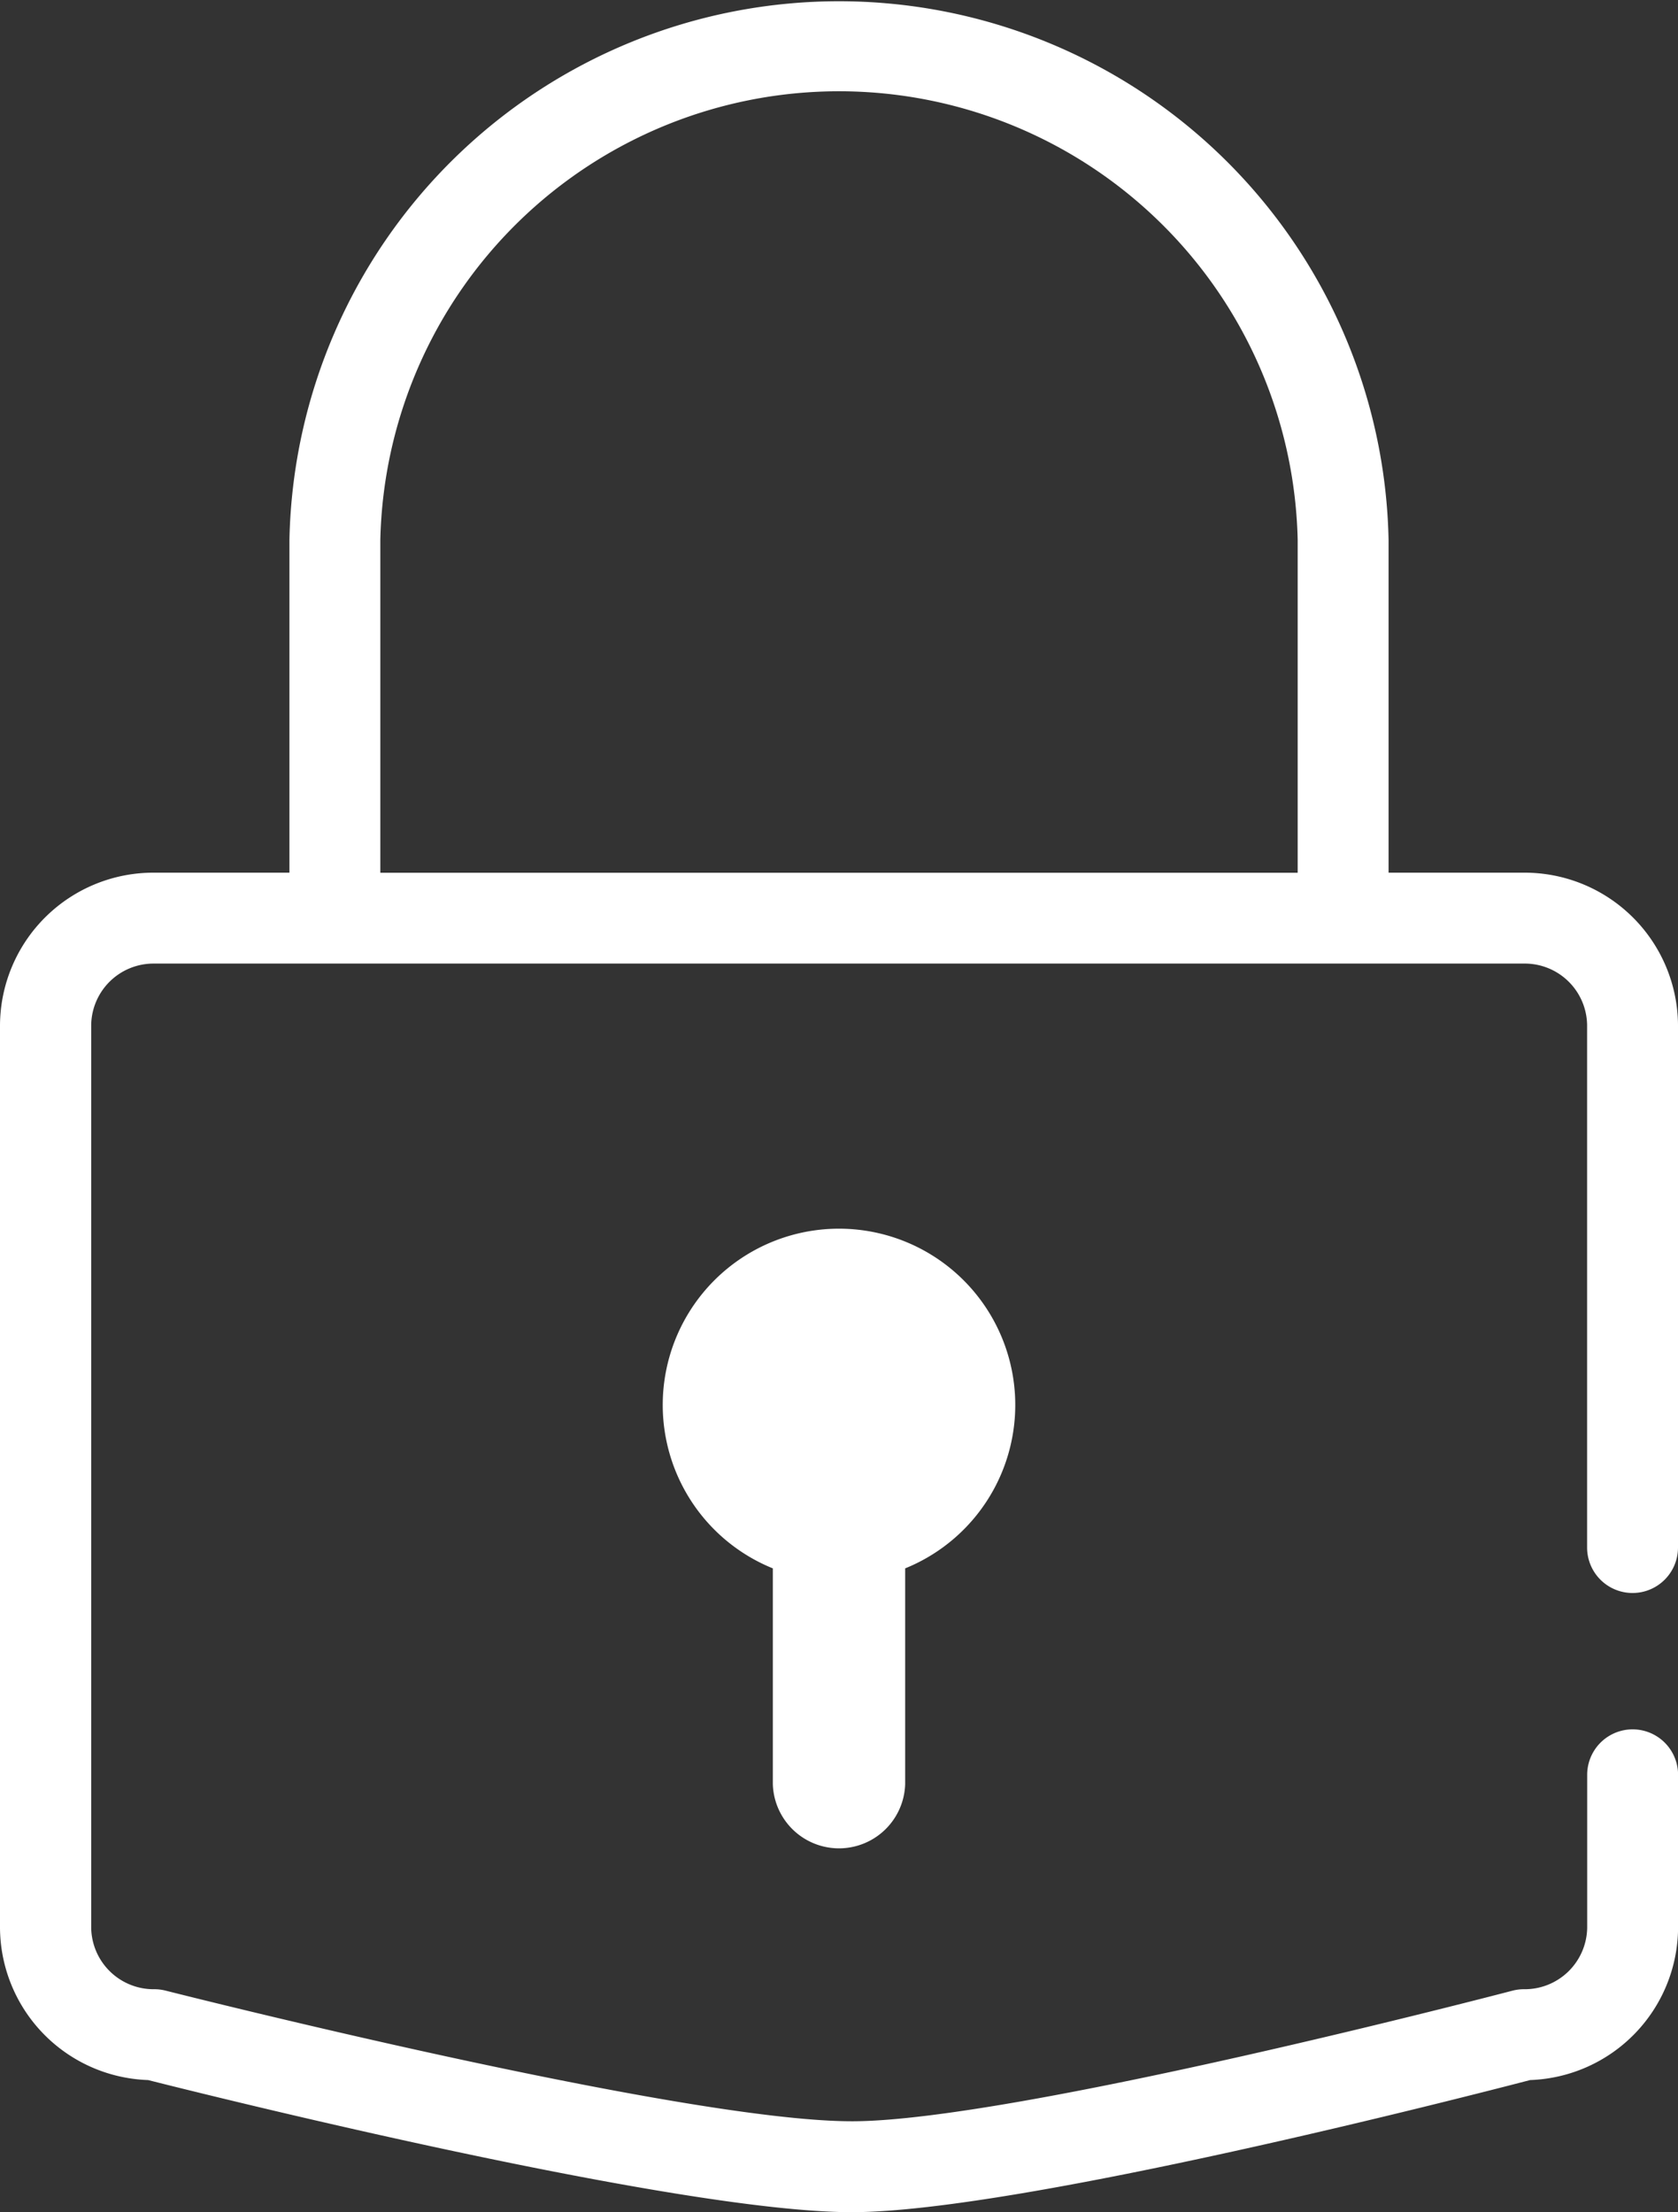 <svg xmlns="http://www.w3.org/2000/svg" width="22.153" height="29.2" viewBox="0 0 22.153 29.2">
  <rect x="0" y="0" width="22.153" height="29.2" fill="#333333" stroke="none"/>
  <g id="グループ_168" data-name="グループ 168" transform="translate(0 0)">
    <path id="パス_102" data-name="パス 102" d="M60.787,25.027a.6.6,0,0,0,.6-.6v-6.9a2.025,2.025,0,0,0-2.036-2.008H57.566V11.126a7.257,7.257,0,0,0-14.511,0v4.393H41.27a2.025,2.025,0,0,0-2.036,2.008V29.449a2.023,2.023,0,0,0,1.955,2.007c.759.192,6.975,1.744,9.288,1.744h.02c2.208-.008,8.186-1.548,8.938-1.744a2.023,2.023,0,0,0,1.953-2.007V27.427a.6.6,0,1,0-1.2,0v2.022a.824.824,0,0,1-.836.808.6.6,0,0,0-.153.02c-.065.017-6.55,1.715-8.7,1.723h-.018c-2.263,0-8.991-1.707-9.059-1.724a.6.6,0,0,0-.148-.019.824.824,0,0,1-.836-.808V17.527a.823.823,0,0,1,.836-.808H59.351a.823.823,0,0,1,.836.808v6.9A.6.6,0,0,0,60.787,25.027Zm-16.532-13.9a6.057,6.057,0,0,1,12.111,0v4.393H44.255Z" transform="translate(-39.234 -4)" fill="#fff"/>
    <path id="パス_103" data-name="パス 103" d="M128.189,174.321a.874.874,0,0,0,1.747,0V171.47a2.327,2.327,0,1,0-1.747,0v2.851Z" transform="translate(-117.986 -150.768)" fill="#fff"/>
  </g>
</svg>
